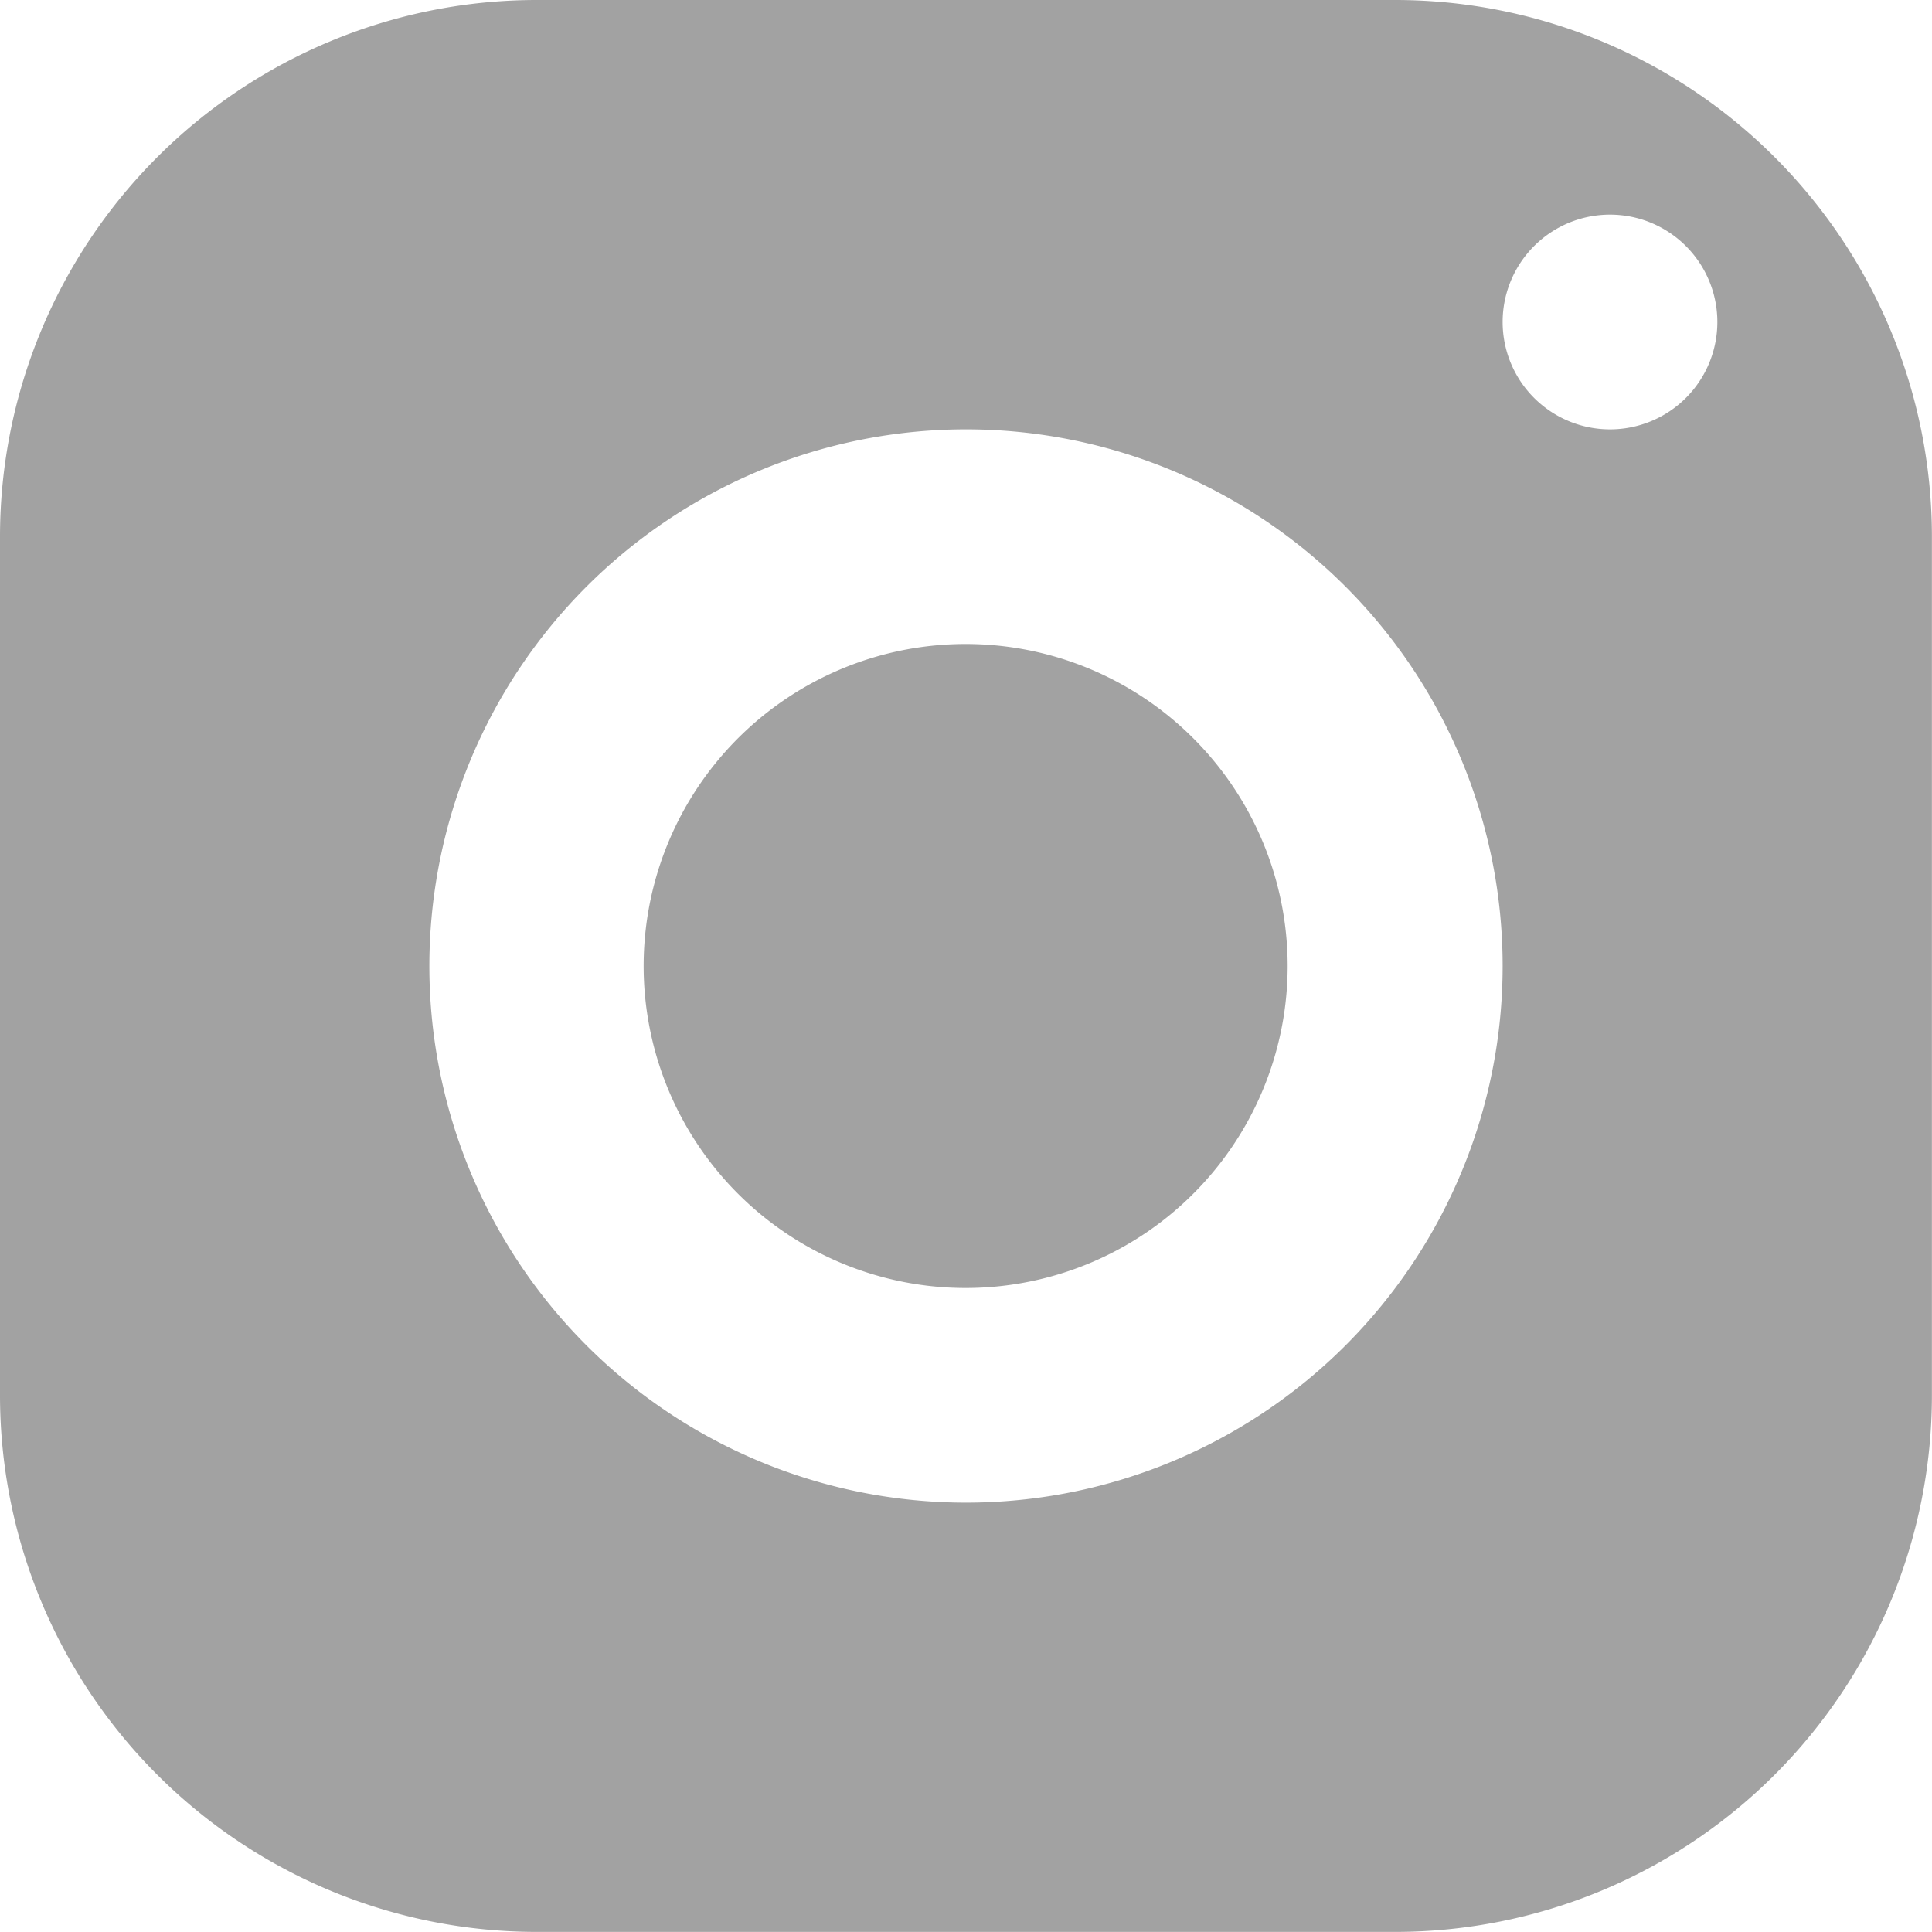 <svg xmlns="http://www.w3.org/2000/svg" width="21.756" height="21.756" viewBox="0 0 21.756 21.756">
  <path id="icons8-instagram" d="M9.043,3A6.044,6.044,0,0,0,3,9.043v9.669a6.044,6.044,0,0,0,6.043,6.043h9.669a6.044,6.044,0,0,0,6.043-6.043V9.043A6.044,6.044,0,0,0,18.712,3ZM21.13,5.417a1.209,1.209,0,1,1-1.209,1.209A1.209,1.209,0,0,1,21.13,5.417ZM13.878,7.835a6.043,6.043,0,1,1-6.043,6.043A6.044,6.044,0,0,1,13.878,7.835Zm0,2.417A3.626,3.626,0,1,0,17.5,13.878a3.626,3.626,0,0,0-3.626-3.626Z" transform="translate(-3 -3)" fill="#a2a2a2"/>
</svg>

